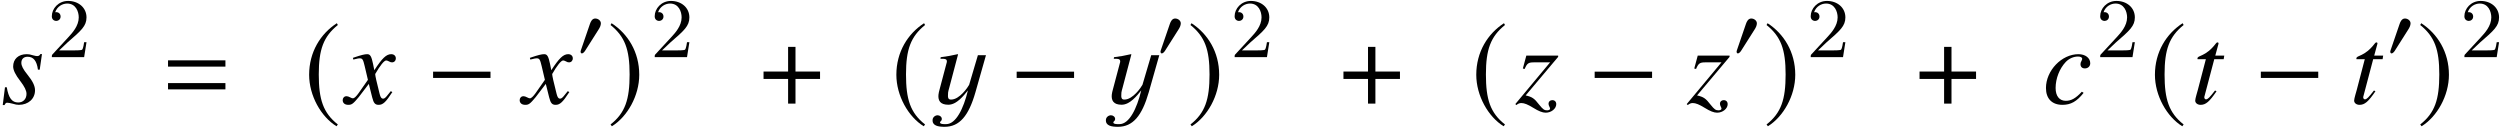 <?xml version='1.0' encoding='UTF-8'?>
<!-- This file was generated by dvisvgm 2.11.1 -->
<svg version='1.1' xmlns='http://www.w3.org/2000/svg' xmlns:xlink='http://www.w3.org/1999/xlink' width='265.639pt' height='13.574pt' viewBox='92.01 86.457 265.639 13.574'>
<defs>
<path id='g1-50' d='M1.477-4.419L.703-1.501C.655-1.31 .596-1.108 .584-.929C.536-.333 .762 .119 1.632 .119C2.525 .119 3.263-.846 3.716-1.405C3.252 .536 2.442 2.18 1.405 2.18C1.227 2.192 .738 2.192 .75 2.001C.762 1.858 .917 1.882 .941 1.667C.965 1.417 .727 1.239 .5 1.239C.238 1.239-.012 1.441-.036 1.703C-.095 2.358 .56 2.465 1.239 2.465C2.823 2.465 3.799 1.298 4.514-1.203L5.634-5.145H4.776L3.847-2.001C3.716-1.751 2.835-.429 1.93-.429C1.656-.429 1.548-.536 1.608-1.167C1.62-1.31 1.679-1.477 1.727-1.667L2.668-5.229L2.632-5.253C2.025-5.11 1.429-5.002 .822-4.931L.798-4.764C1.286-4.764 1.513-4.764 1.477-4.419Z'/>
<path id='g1-61' d='M6.575-3.93V-4.597H.476V-3.93H6.575ZM6.575-1.513V-2.18H.476V-1.513H6.575Z'/>
<path id='g10-50' d='M4.359-1.143L4.169-1.263C3.514-.56 3.049-.298 2.465-.298C1.787-.298 1.382-.798 1.382-1.656C1.382-2.668 1.798-3.728 2.465-4.431C2.811-4.788 3.287-5.002 3.764-5.002C4.038-5.002 4.204-4.907 4.204-4.764C4.204-4.705 4.192-4.645 4.133-4.538C4.05-4.383 4.026-4.312 4.026-4.192C4.026-3.907 4.204-3.74 4.49-3.74C4.824-3.74 5.062-3.966 5.062-4.288C5.062-4.848 4.538-5.253 3.811-5.253C2.025-5.253 .357-3.514 .357-1.656C.357-.524 1 .131 2.108 .131C3.001 .131 3.633-.226 4.359-1.143Z'/>
<path id='g10-66' d='M3.621-1.417C3.621-1.882 3.371-2.394 2.811-3.085C2.358-3.645 2.168-4.014 2.168-4.335C2.168-4.74 2.418-4.979 2.835-4.979C3.454-4.979 3.811-4.538 3.93-3.609H4.121L4.359-5.264H4.192C4.097-5.098 4.014-5.05 3.835-5.05C3.74-5.05 3.633-5.074 3.406-5.133C3.109-5.229 2.942-5.253 2.739-5.253C1.858-5.253 1.298-4.74 1.298-3.942C1.298-3.561 1.548-3.049 2.049-2.406C2.513-1.798 2.716-1.382 2.716-1.036C2.716-.488 2.358-.119 1.834-.119C1.167-.119 .81-.607 .619-1.739H.429L.191 .155H.381C.488-.048 .536-.095 .667-.095S1.012-.048 1.251 .012C1.525 .095 1.703 .131 1.906 .131C2.906 .131 3.621-.512 3.621-1.417Z'/>
<path id='g10-67' d='M3.526-5.098H2.573L2.906-6.324C2.918-6.348 2.918-6.372 2.918-6.384C2.918-6.467 2.882-6.503 2.823-6.503C2.751-6.503 2.716-6.491 2.644-6.396C1.513-4.919 .679-5.169 .679-4.788C.679-4.776 .679-4.752 .691-4.717H1.572L.715-1.441C.679-1.286 .441-.548 .441-.322C.441-.06 .691 .131 1.012 .131C1.56 .131 1.953-.202 2.704-1.31L2.549-1.394C1.965-.643 1.775-.453 1.584-.453C1.477-.453 1.405-.548 1.405-.691C1.405-.703 1.405-.715 1.417-.75L2.465-4.717H3.466L3.526-5.098Z'/>
<path id='g10-71' d='M4.955-1.227L4.788-1.322C4.693-1.203 4.633-1.143 4.526-1C4.252-.643 4.121-.524 3.966-.524C3.799-.524 3.692-.679 3.609-1.012C3.585-1.12 3.573-1.179 3.561-1.203C3.275-2.323 3.132-2.966 3.132-3.144C3.657-4.061 4.085-4.586 4.3-4.586C4.371-4.586 4.478-4.55 4.586-4.49C4.728-4.407 4.812-4.383 4.919-4.383C5.157-4.383 5.324-4.562 5.324-4.812C5.324-5.074 5.122-5.253 4.836-5.253C4.312-5.253 3.871-4.824 3.037-3.549L2.906-4.204C2.739-5.014 2.608-5.253 2.287-5.253C2.013-5.253 1.632-5.157 .893-4.907L.762-4.859L.81-4.681L1.012-4.728C1.239-4.788 1.382-4.812 1.477-4.812C1.775-4.812 1.846-4.705 2.013-3.99L2.358-2.525L1.382-1.131C1.131-.774 .905-.56 .774-.56C.703-.56 .584-.596 .465-.667C.31-.75 .191-.786 .083-.786C-.155-.786-.322-.607-.322-.369C-.322-.06-.095 .131 .274 .131S.786 .024 1.382-.691L2.454-2.096L2.811-.667C2.966-.048 3.121 .131 3.502 .131C3.954 .131 4.264-.155 4.955-1.227Z'/>
<path id='g10-73' d='M4.324 .06C4.324-.202 4.157-.369 3.907-.369C3.668-.369 3.502-.214 3.502 .012C3.502 .107 3.537 .214 3.609 .357C3.645 .429 3.668 .488 3.668 .536C3.668 .643 3.537 .715 3.347 .715C3.049 .715 2.906 .607 2.513 .119C1.989-.56 1.763-.715 1.072-.869L4.526-4.967V-5.098H1.143L.774-3.728L.965-3.68C1.215-4.276 1.37-4.383 1.93-4.383H3.668L-.024 .048L.083 .155C.274 0 .429-.06 .619-.06C.929-.06 1.31 .095 1.87 .441C2.465 .81 2.859 .965 3.204 .965C3.799 .965 4.324 .536 4.324 .06Z'/>
<use id='g7-0' xlink:href='#g4-0' transform='scale(1.364)'/>
<use id='g7-184' xlink:href='#g4-184' transform='scale(1.364)'/>
<use id='g7-185' xlink:href='#g4-185' transform='scale(1.364)'/>
<use id='g7-186' xlink:href='#g4-186' transform='scale(1.364)'/>
<path id='g12-50' d='M4.142-1.587H3.891C3.873-1.47 3.802-.941 3.685-.798C3.631-.717 3.013-.717 2.833-.717H1.237L2.125-1.56C3.596-2.833 4.142-3.309 4.142-4.223C4.142-5.254 3.291-5.972 2.188-5.972C1.157-5.972 .457-5.156 .457-4.34C.457-3.891 .843-3.847 .924-3.847C1.121-3.847 1.39-3.99 1.39-4.313C1.39-4.582 1.201-4.779 .924-4.779C.879-4.779 .852-4.779 .816-4.77C1.031-5.407 1.605-5.694 2.089-5.694C3.004-5.694 3.318-4.842 3.318-4.223C3.318-3.309 2.627-2.564 2.197-2.098L.556-.323C.457-.224 .457-.206 .457 0H3.891L4.142-1.587Z'/>
<path id='g4-0' d='M5.014-2V-2.489H.542V-2H5.014Z'/>
<path id='g4-48' d='M2.594-3.59C2.594-3.896 2.28-4.105 2-4.105C1.677-4.105 1.52-3.791 1.432-3.529L.524-.882C.498-.812 .437-.655 .437-.576S.489-.393 .576-.393C.707-.393 .856-.576 .917-.673L2.35-2.935C2.472-3.118 2.594-3.363 2.594-3.59Z'/>
<path id='g4-184' d='M2.175-2.498H.262V-1.922H2.175V0H2.751V-1.922H4.664V-2.498H2.751V-4.42H2.175V-2.498Z'/>
<path id='g4-185' d='M2.577-6.263C1.31-5.442 .419-4.027 .419-2.245C.419-.62 1.345 1.022 2.55 1.764L2.655 1.625C1.502 .716 1.17-.341 1.17-2.271C1.17-4.21 1.529-5.214 2.655-6.123L2.577-6.263Z'/>
<path id='g4-186' d='M.332-6.263L.253-6.123C1.38-5.214 1.738-4.21 1.738-2.271C1.738-.341 1.406 .716 .253 1.625L.358 1.764C1.563 1.022 2.489-.62 2.489-2.245C2.489-4.027 1.598-5.442 .332-6.263Z'/>
</defs>
<g id='page1'>
<use x='92.11' y='97.466' xlink:href='#g10-66'/>
<use x='97.059' y='92.528' xlink:href='#g12-50'/>
<use x='109.388' y='97.466' xlink:href='#g1-61'/>
<use x='124.286' y='97.466' xlink:href='#g7-185'/>
<use x='128.745' y='97.466' xlink:href='#g10-71'/>
<use x='137.289' y='97.466' xlink:href='#g7-0'/>
<use x='147.55' y='97.466' xlink:href='#g10-71'/>
<use x='153.262' y='92.528' xlink:href='#g4-48'/>
<use x='156.539' y='97.466' xlink:href='#g7-186'/>
<use x='161.118' y='92.528' xlink:href='#g12-50'/>
<use x='172.783' y='97.466' xlink:href='#g7-184'/>
<use x='186.682' y='97.466' xlink:href='#g7-185'/>
<use x='191.141' y='97.466' xlink:href='#g1-50'/>
<use x='199.297' y='97.466' xlink:href='#g7-0'/>
<use x='209.557' y='97.466' xlink:href='#g1-50'/>
<use x='214.881' y='92.528' xlink:href='#g4-48'/>
<use x='218.159' y='97.466' xlink:href='#g7-186'/>
<use x='222.738' y='92.528' xlink:href='#g12-50'/>
<use x='234.402' y='97.466' xlink:href='#g7-184'/>
<use x='248.301' y='97.466' xlink:href='#g7-185'/>
<use x='253.047' y='97.466' xlink:href='#g10-73'/>
<use x='260.713' y='97.466' xlink:href='#g7-0'/>
<use x='271.26' y='97.466' xlink:href='#g10-73'/>
<use x='276.094' y='92.528' xlink:href='#g4-48'/>
<use x='279.371' y='97.466' xlink:href='#g7-186'/>
<use x='283.95' y='92.528' xlink:href='#g12-50'/>
<use x='295.615' y='97.466' xlink:href='#g7-184'/>
<use x='309.048' y='97.466' xlink:href='#g10-50'/>
<use x='314.708' y='92.528' xlink:href='#g12-50'/>
<use x='320.412' y='97.466' xlink:href='#g7-185'/>
<use x='324.823' y='97.466' xlink:href='#g10-67'/>
<use x='331.497' y='97.466' xlink:href='#g7-0'/>
<use x='341.709' y='97.466' xlink:href='#g10-67'/>
<use x='345.551' y='92.528' xlink:href='#g4-48'/>
<use x='348.828' y='97.466' xlink:href='#g7-186'/>
<use x='353.407' y='92.528' xlink:href='#g12-50'/>
</g>
</svg>